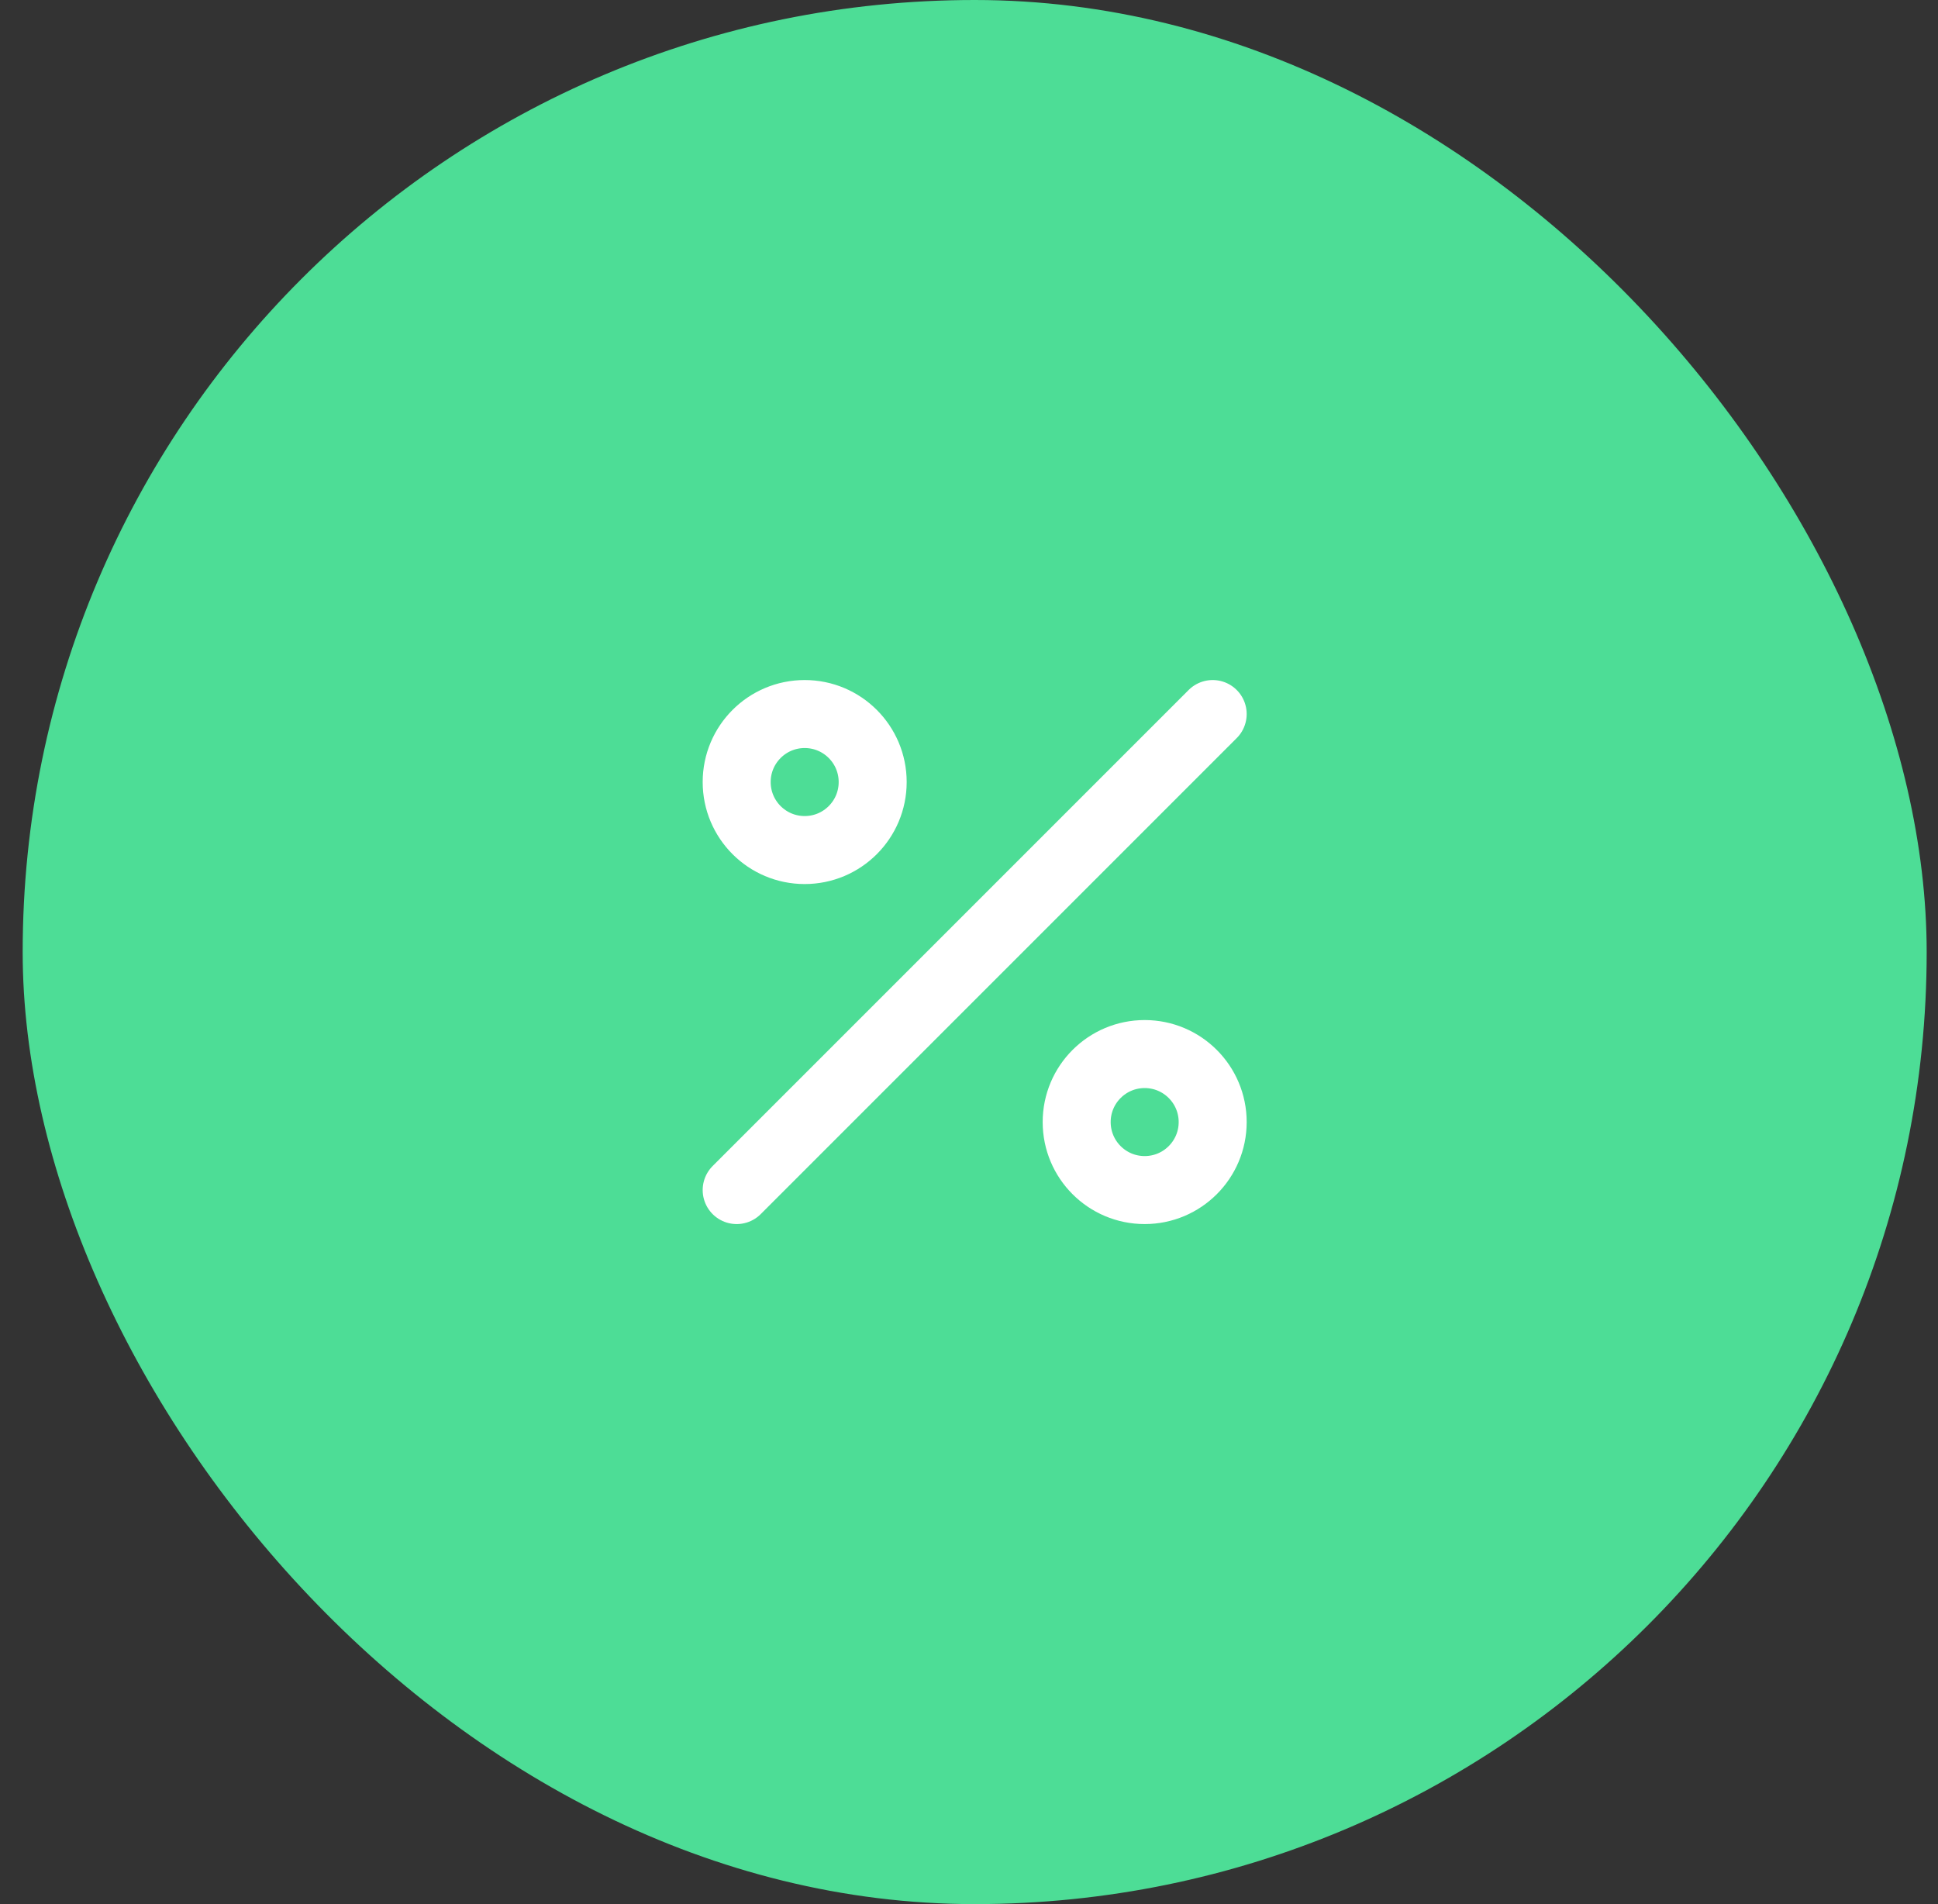 <svg width="57" height="56" viewBox="0 0 57 56" fill="none" xmlns="http://www.w3.org/2000/svg">
<rect x="0" y="0" width="57" height="56" fill="#333333" stroke="none"/>
<rect x="0.667" width="56" height="56" rx="28" fill="#4DDD96"/>
<path d="M35.667 21L21.667 35M25.667 23C25.667 24.105 24.771 25 23.667 25C22.562 25 21.667 24.105 21.667 23C21.667 21.895 22.562 21 23.667 21C24.771 21 25.667 21.895 25.667 23ZM35.667 33C35.667 34.105 34.771 35 33.667 35C32.562 35 31.667 34.105 31.667 33C31.667 31.895 32.562 31 33.667 31C34.771 31 35.667 31.895 35.667 33Z" stroke="white" stroke-width="2" stroke-linecap="round" stroke-linejoin="round"/>
</svg>
